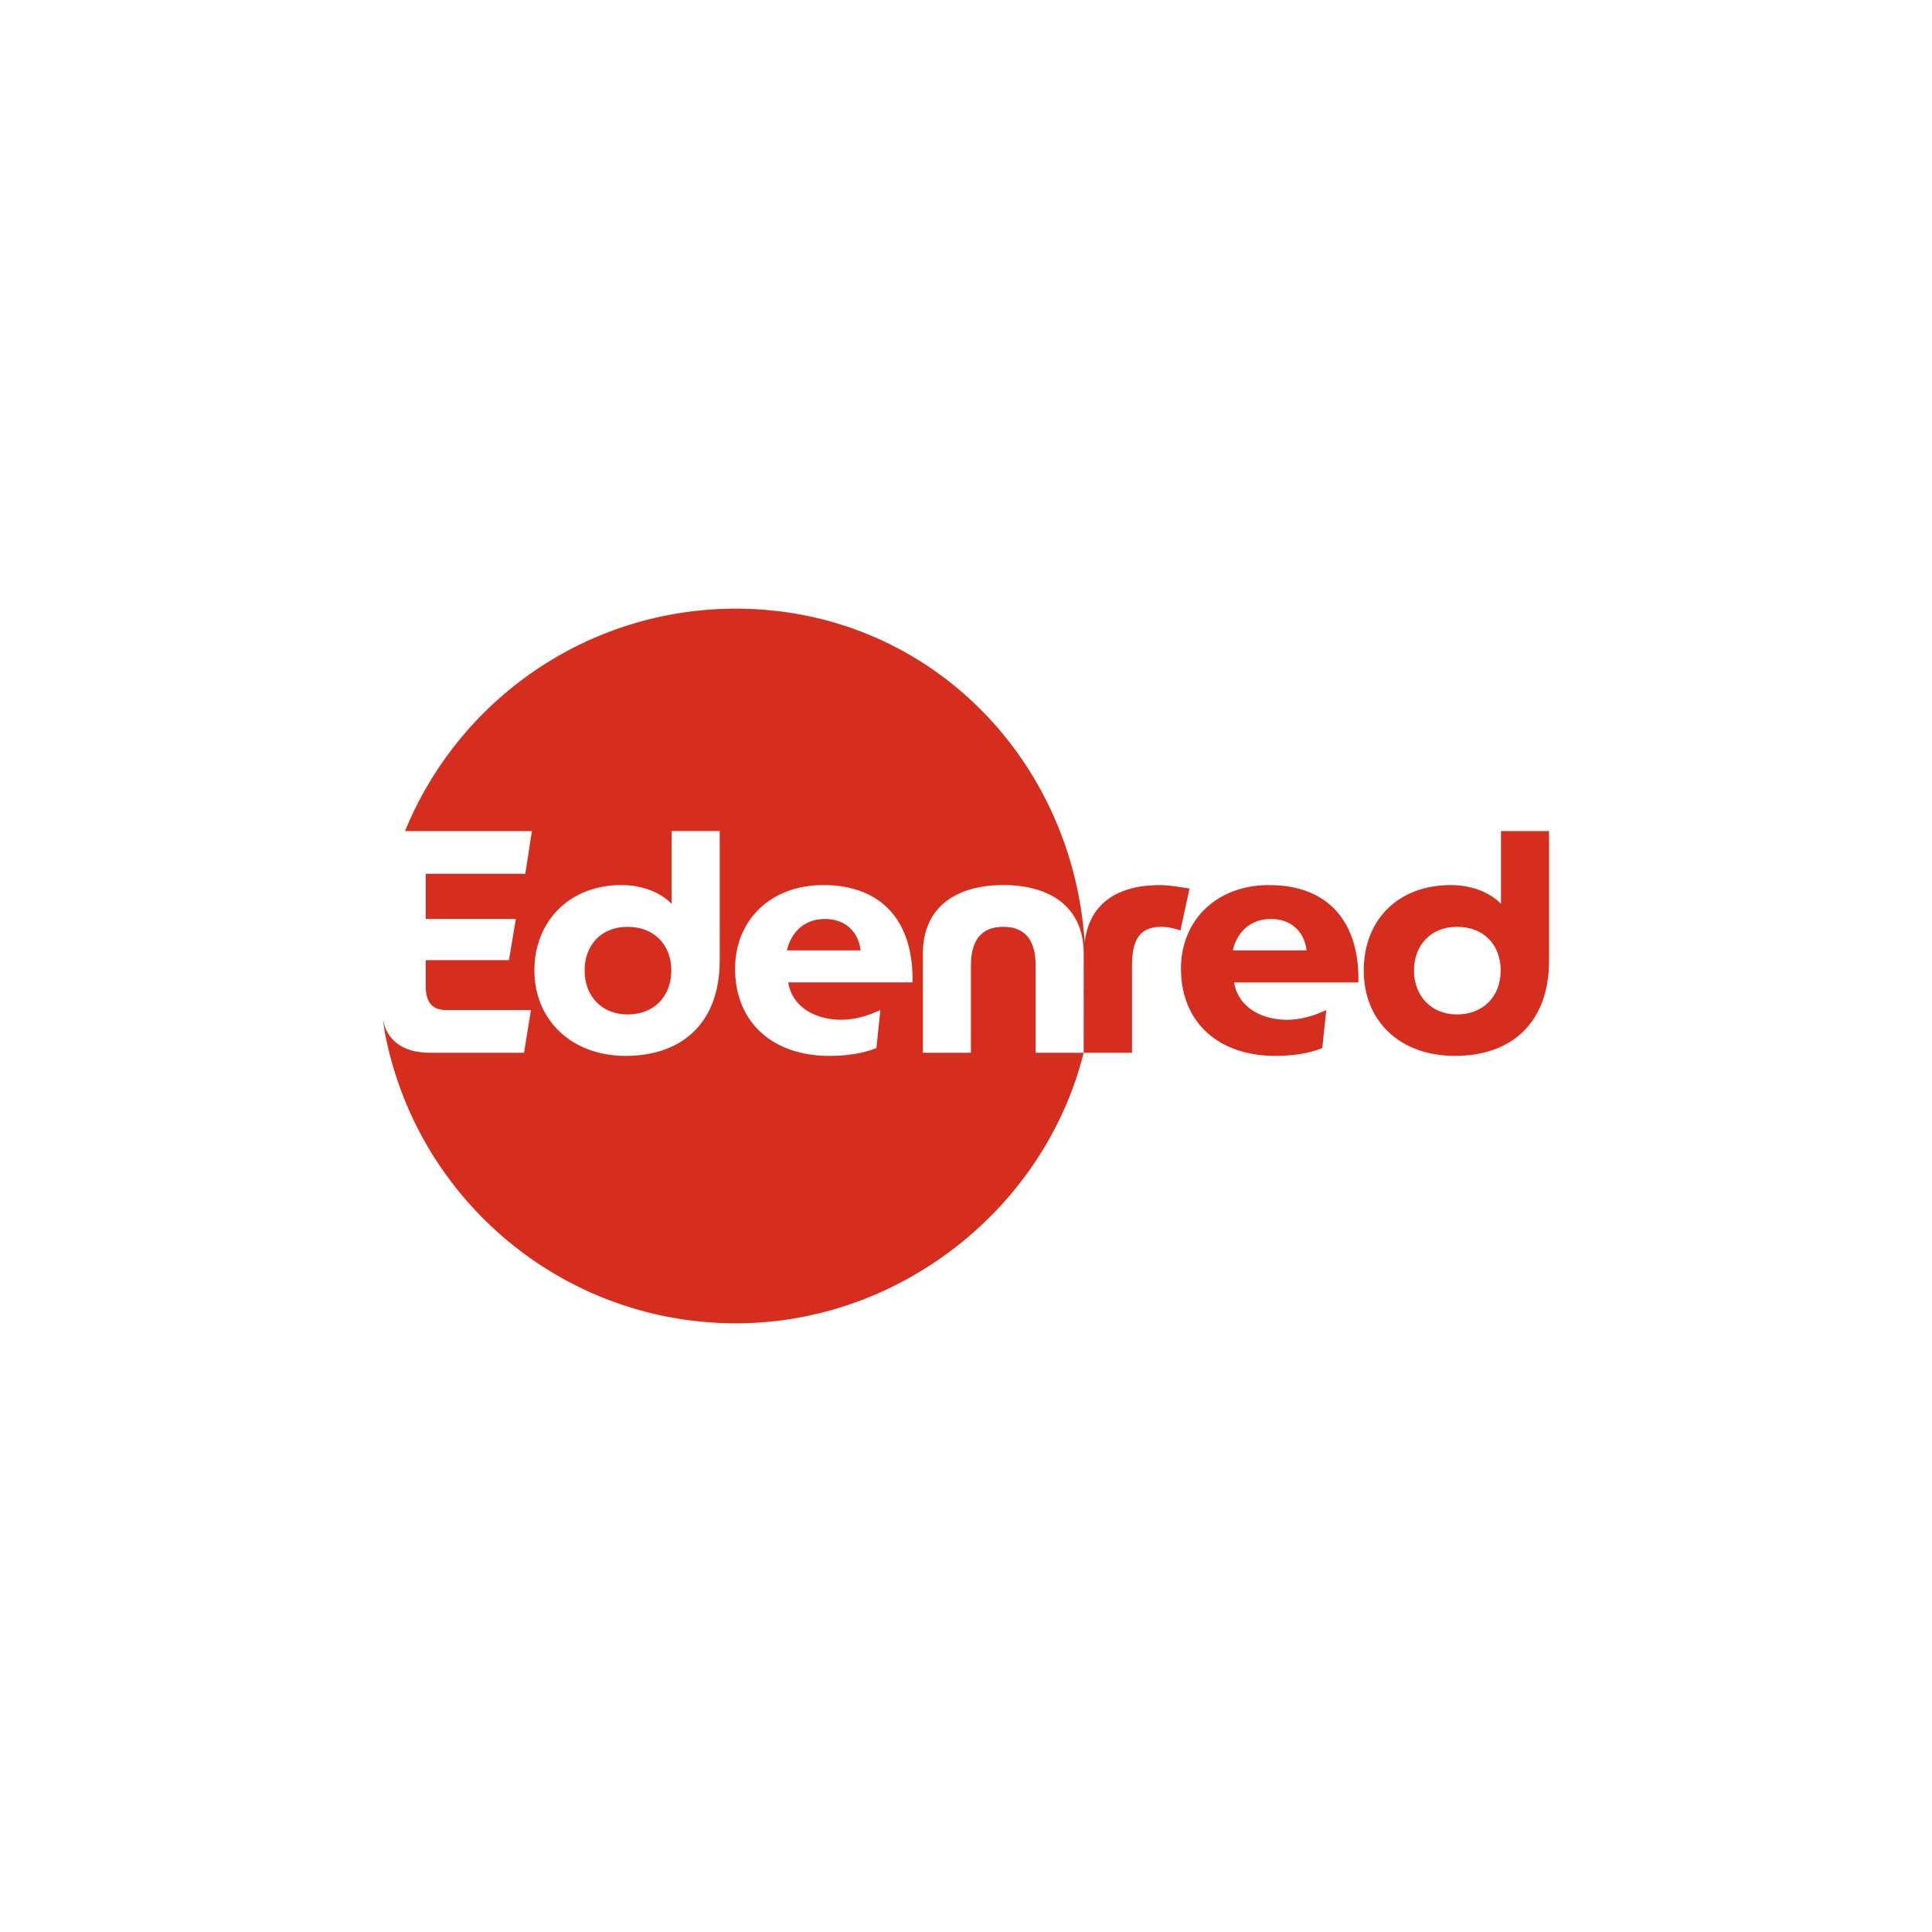 <svg xmlns="http://www.w3.org/2000/svg" id="katman_1" data-name="katman 1" viewBox="0 0 1080 1080"><defs><style>      .cls-1 {        fill: #d52e1e;        fill-rule: evenodd;        stroke-width: 0px;      }    </style></defs><path class="cls-1" d="M461.14,513.71c-11.6,0-18.98,7.56-21.26,17.57h41.25c-1.4-11.07-9.13-17.57-19.99-17.57M350.88,518.1c-14.76,0-24.08,10.19-24.08,24.42s9.51,24.58,24.08,24.58,24.41-10.02,24.41-24.58-9.85-24.41-24.41-24.41"></path><path class="cls-1" d="M470.09,570.07c7.89,0,15.21-2.28,22.05-5.45l-2.23,21.24c-7.72,3.16-17.04,4.4-26.34,4.4-30.89,0-52.65-18.09-52.65-48.8,0-26.68,19.47-46.7,49.32-46.7,33.71,0,50.56,21.43,49.86,54.41h-69.52c2.61,15.1,17.02,20.9,29.5,20.9h0ZM402.32,537.06c0,33.55-19.83,53.19-52.68,53.19-30.36,0-50.91-20.35-50.91-47.74s19.49-47.76,48.64-47.76c13.33,0,23.17,5.26,28.09,10.53v-40.73h26.88v72.5h0ZM648.59,494.76c-22.14,0-39.39,8.85-42.22,31.8-.18.02.14,0-.05.02-6.97-104.06-89.07-186.33-194.9-186.33-83.65,0-155.23,51.42-185,124.31h70.92l-3.68,23.9h-55.67v25.26h50.38l-3.86,23h-46.52v14.74c0,8.94,3.87,13.16,11.25,13.16h47.56l-3.85,23.88h-52.67c-2.57,0-5.01-.24-7.33-.66v.02s-9.1-1-14.77-8.34c-.12-.17-2.41-2.9-3.55-7.39-.32-1.18-.32-1.24-.56-2.18.38,2.99,1,6.97,1.29,8.47,1.61,8.31,3.64,15.38,3.83,15.87,23.65,83.93,100.75,145.46,192.24,145.46s172.68-64.37,194.35-151.25h-26.85v-48.79c0-13.19-5.09-21.61-18.08-21.61s-18.09,8.43-18.09,21.61v48.79h-26.86v-55.48c0-26.5,19.32-38.27,44.95-38.27s44.95,11.76,44.95,38.27l-.02,55.48h27.03v-48.79c0-13.19,3.5-21.61,16.32-21.61,4.03,0,8.96,1.25,10.73,2.12l5.08-23.52c-2.99-.36-10.54-1.94-16.34-1.94ZM689.14,531.28c2.29-10.01,9.68-17.57,21.25-17.57,10.88,0,18.63,6.5,20.01,17.57h-41.26ZM709.51,494.76c-29.85,0-49.34,20.03-49.34,46.7,0,30.71,21.77,48.8,52.68,48.8,9.3,0,18.62-1.23,26.31-4.39l2.25-21.24c-6.86,3.17-14.16,5.45-22.07,5.45-12.47,0-26.87-5.8-29.5-20.9h69.52c.72-32.99-16.15-54.41-49.85-54.41ZM814.5,567.08c-14.57,0-24.06-10.52-24.06-24.56s9.3-24.42,24.06-24.42,24.39,9.84,24.39,24.41-9.83,24.56-24.39,24.56ZM839.06,464.55v40.74c-4.91-5.27-14.73-10.53-28.09-10.53-29.14,0-48.62,19.15-48.62,47.76s20.54,47.73,50.9,47.73c32.85,0,52.69-19.65,52.69-53.19v-72.5h-26.88Z"></path></svg>